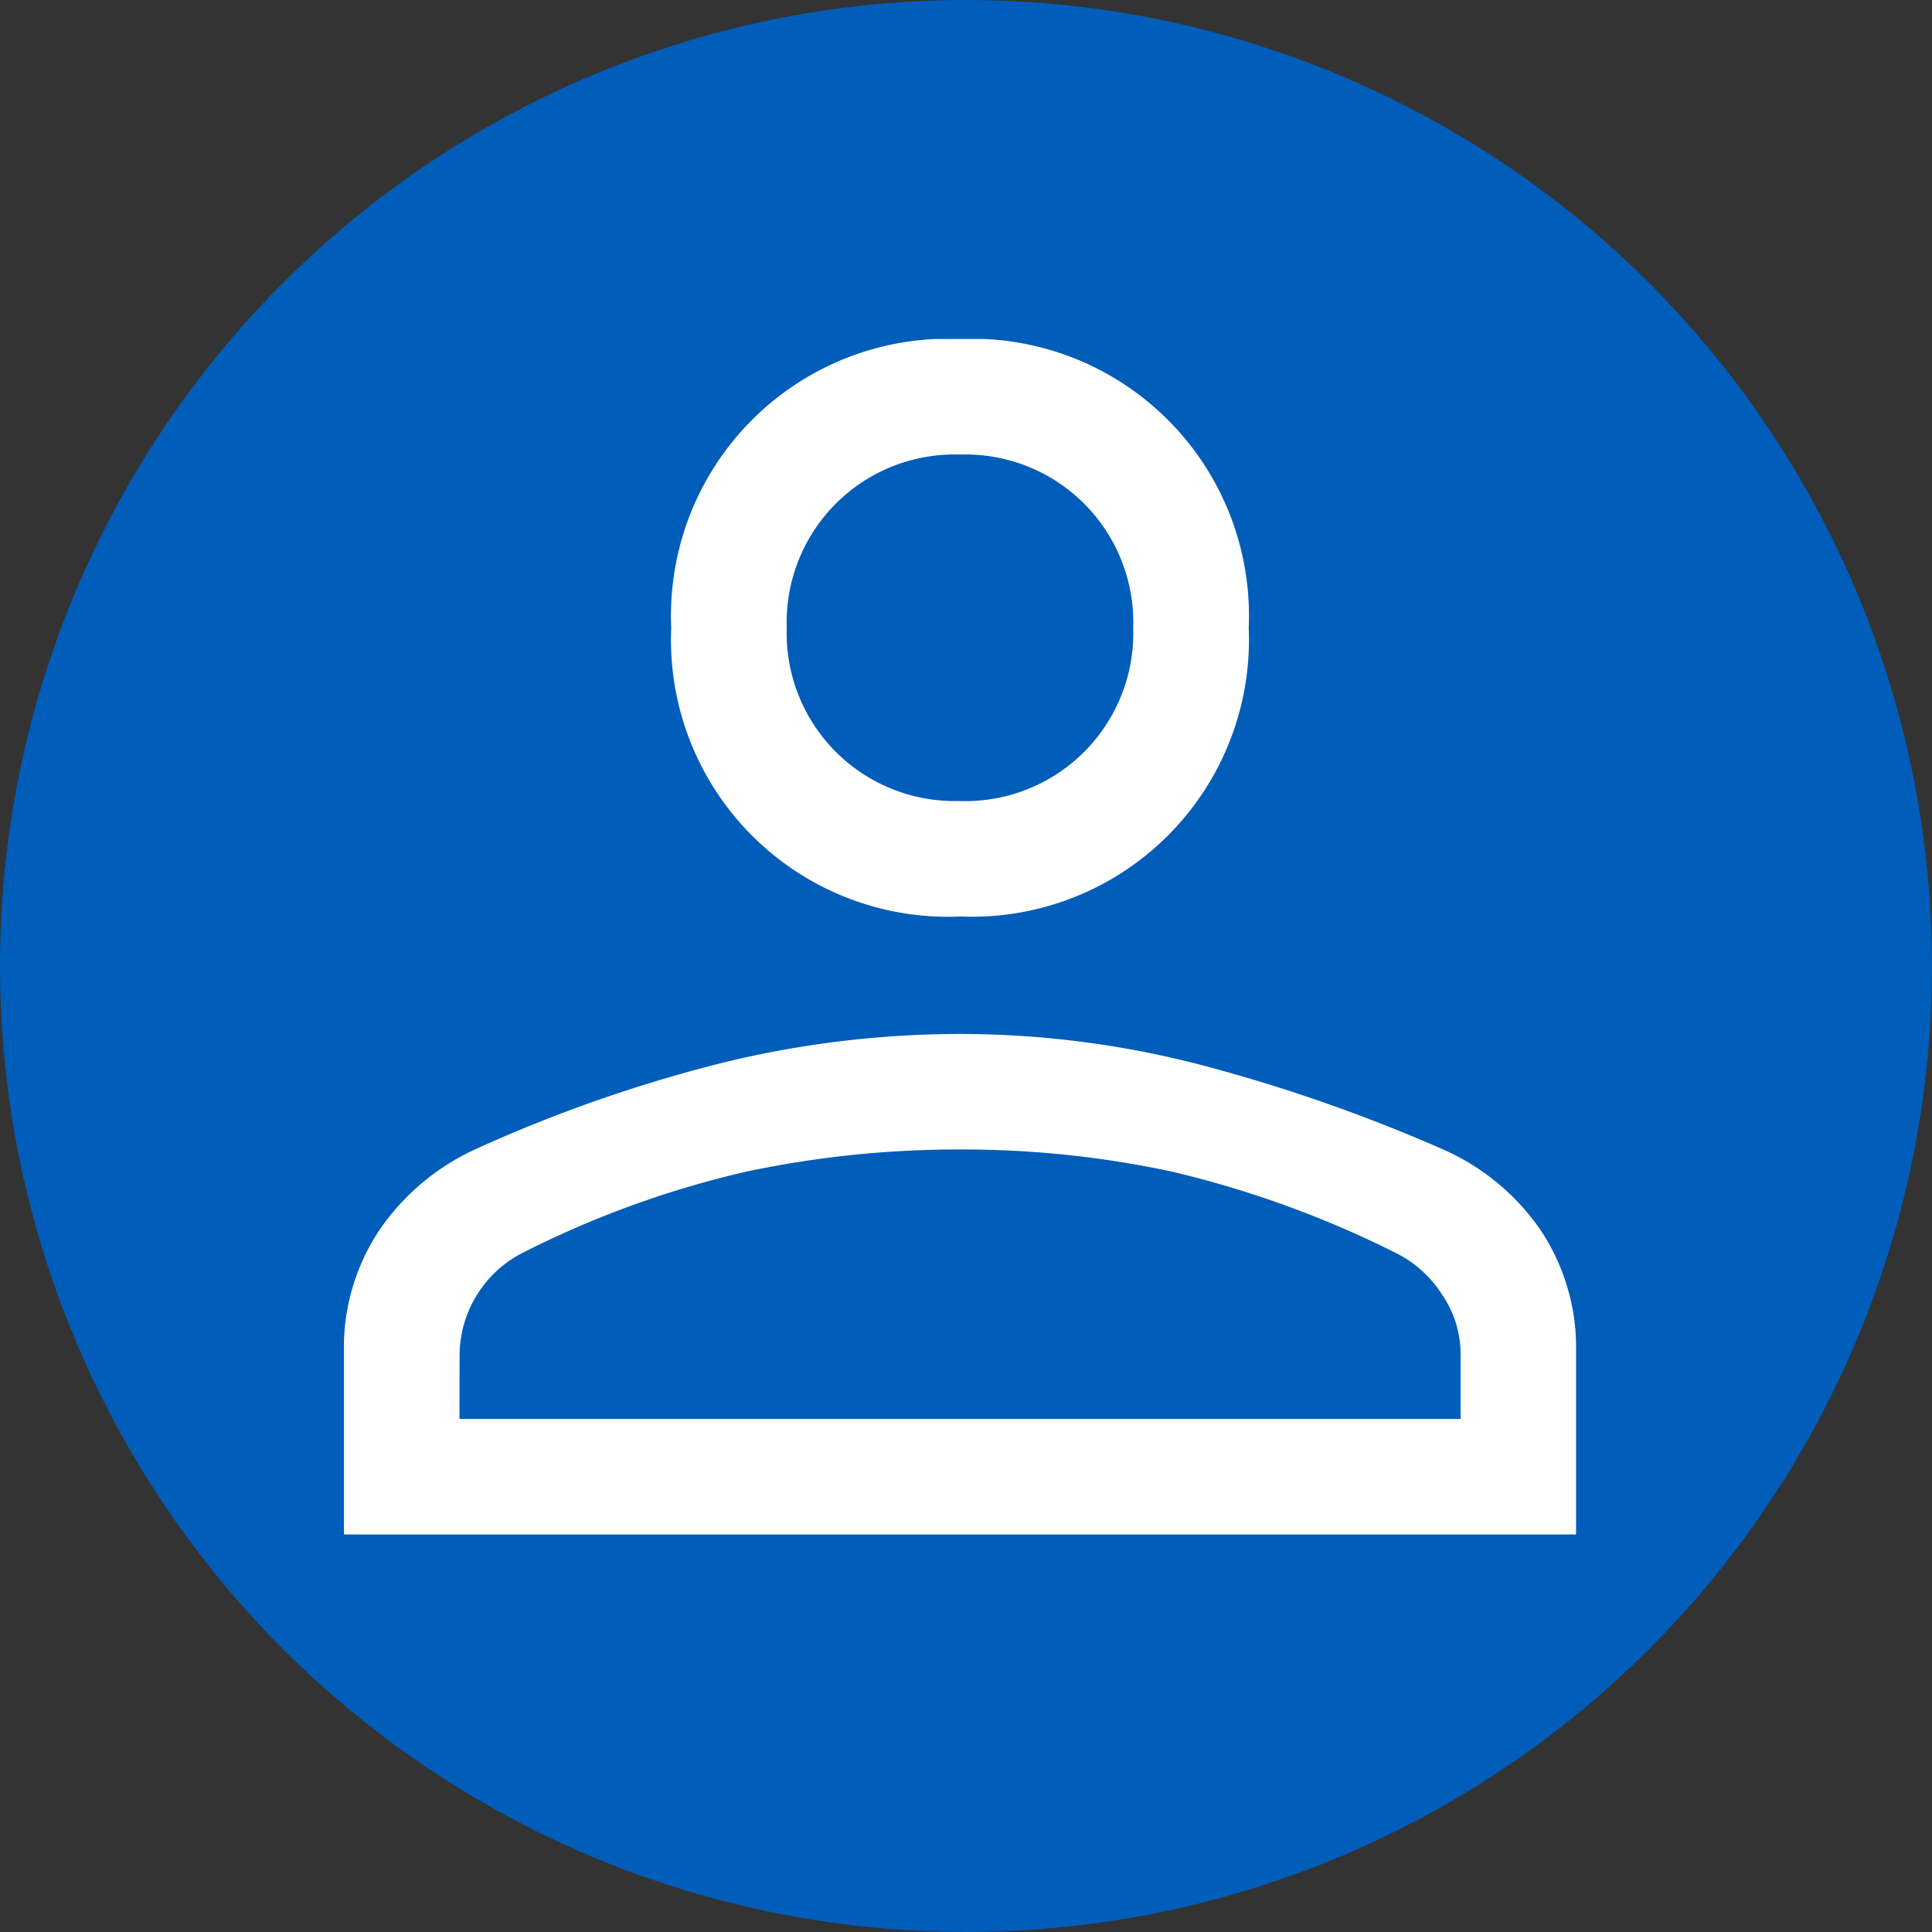 <svg xmlns="http://www.w3.org/2000/svg" xmlns:xlink="http://www.w3.org/1999/xlink" width="33" height="33" viewBox="0 0 33 33">
  <rect x="0" y="0" width="33" height="33" fill="#333333" stroke="none"/>
  <defs>
    <clipPath id="clip-path">
      <rect id="Rectangle_18" data-name="Rectangle 18" width="21.045" height="20.42" fill="#fff"/>
    </clipPath>
  </defs>
  <g id="user-icon" transform="translate(-1447 -10)">
    <g id="Group_42" data-name="Group 42" transform="translate(27 -2)">
      <circle id="Ellipse_1" data-name="Ellipse 1" cx="16.5" cy="16.5" r="16.5" transform="translate(1420 12)" fill="#005db9"/>
      <g id="Group_41" data-name="Group 41" transform="translate(1425.875 17.79)">
        <g id="Group_40" data-name="Group 40" transform="translate(0 0)" clip-path="url(#clip-path)">
          <path id="Path_28" data-name="Path 28" d="M10.522,9.865A4.731,4.731,0,0,1,5.59,4.932,4.731,4.731,0,0,1,10.522,0a4.731,4.731,0,0,1,4.932,4.932,4.731,4.731,0,0,1-4.932,4.932M0,20.42V17.329a3.62,3.62,0,0,1,.625-2.137,4.011,4.011,0,0,1,1.611-1.348,24.71,24.71,0,0,1,4.225-1.48,17.08,17.08,0,0,1,4.061-.493,16.349,16.349,0,0,1,4.045.51,28.011,28.011,0,0,1,4.209,1.463,3.966,3.966,0,0,1,1.644,1.348,3.62,3.62,0,0,1,.625,2.137V20.42Zm1.973-1.973h17.1V17.329a1.8,1.8,0,0,0-.312-1,1.98,1.98,0,0,0-.773-.707,17.453,17.453,0,0,0-3.847-1.4,17.028,17.028,0,0,0-3.617-.378,17.49,17.49,0,0,0-3.65.378,16.7,16.7,0,0,0-3.847,1.4,1.978,1.978,0,0,0-1.052,1.71ZM10.522,7.892a2.868,2.868,0,0,0,2.959-2.959,2.868,2.868,0,0,0-2.959-2.959A2.868,2.868,0,0,0,7.563,4.932a2.868,2.868,0,0,0,2.959,2.959" transform="translate(0 0)" fill="#fff"/>
        </g>
      </g>
    </g>
  </g>
</svg>
